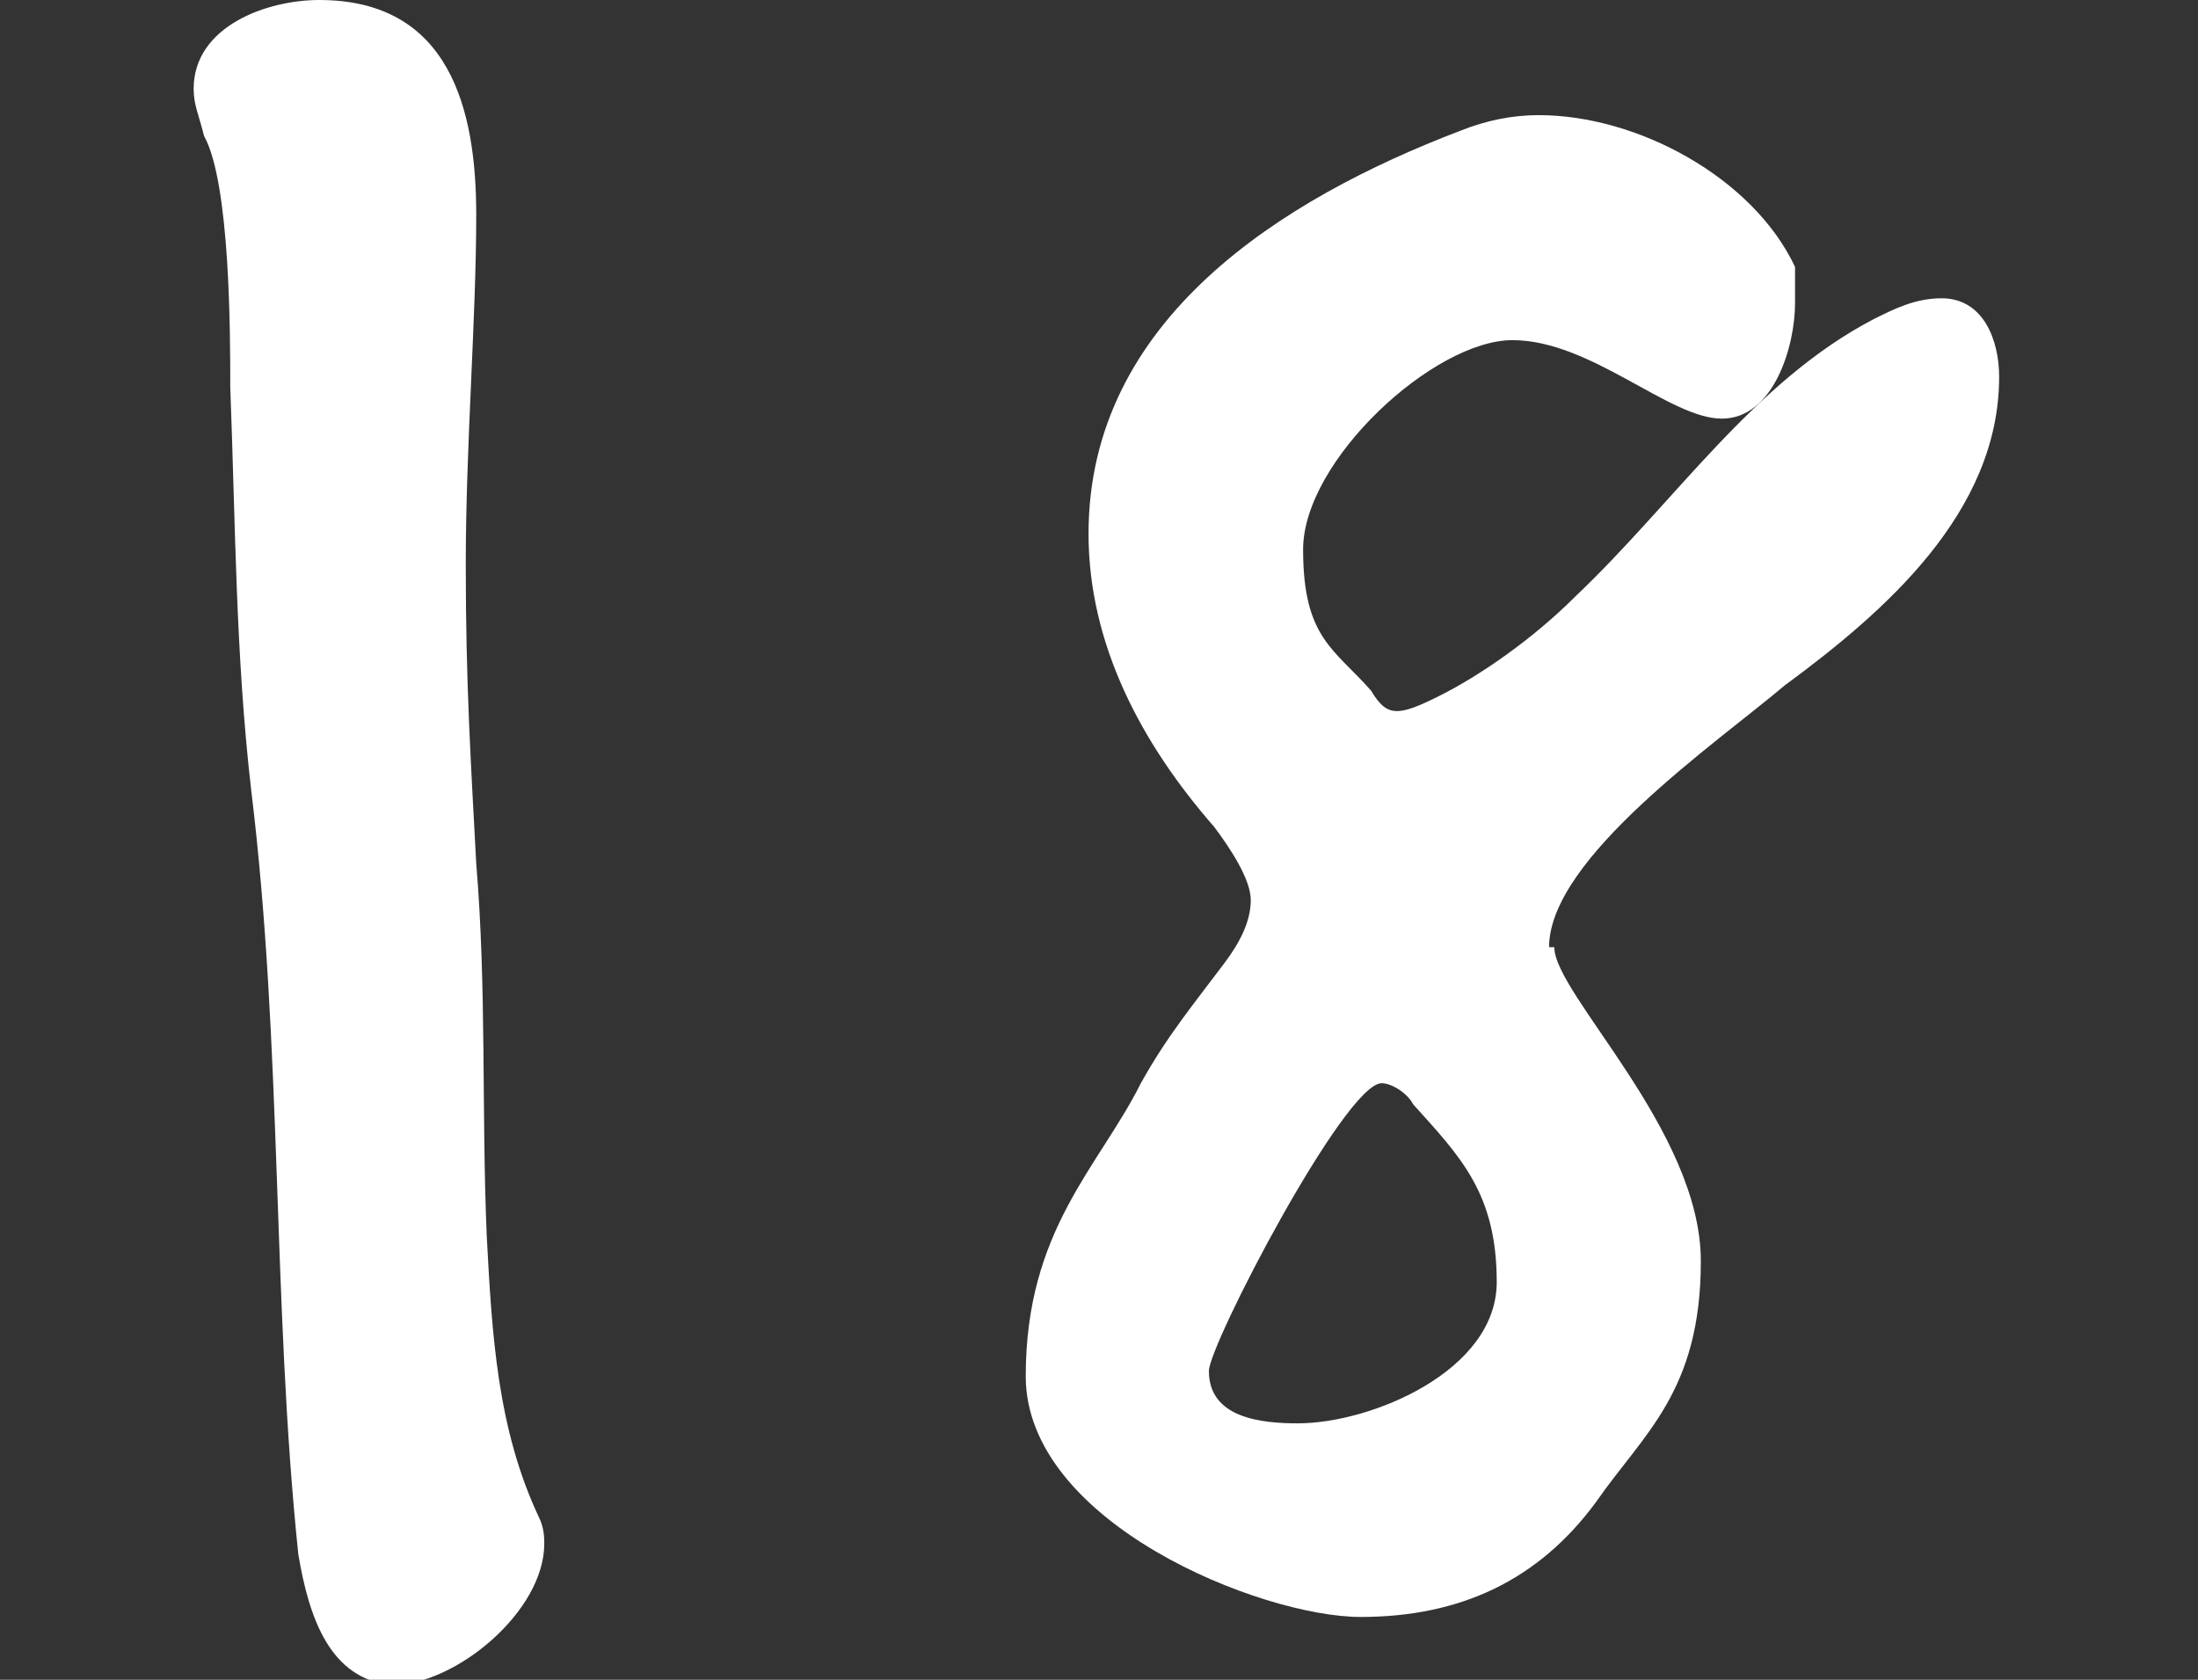 <?xml version="1.0" encoding="UTF-8"?>
<svg id="_デザイン" xmlns="http://www.w3.org/2000/svg" xmlns:xlink="http://www.w3.org/1999/xlink" version="1.1" viewBox="0 0 42 32.1">
  <rect x="0" y="0" width="42" height="32.1" fill="#333333" stroke="none"/>
  <!-- Generator: Adobe Illustrator 29.3.1, SVG Export Plug-In . SVG Version: 2.1.0 Build 151)  -->
  <defs>
    <style>
      .st0 {
        fill: #fff;
      }
    </style>
  </defs>
  <path class="st0" d="M5.7,29.7c-.5-4.8-.3-9.7-.9-14.6-.3-2.6-.3-5.1-.4-7.7,0-1,0-3.9-.5-4.8-.1-.4-.2-.6-.2-.9,0-1.2,1.4-1.7,2.4-1.7,2.5,0,3,2.1,3,4.1s-.2,4.4-.2,6.7.1,3.8.2,5.7c.2,2.4.1,4.7.2,7.1.1,1.9.2,3.7,1,5.4.1.2.1.4.1.5,0,1.3-1.7,2.7-2.9,2.7-1.2-.1-1.6-1.3-1.8-2.5h0Z"/>
  <path class="st0" d="M29.7,18.1c0,.9,2.8,3.5,2.8,6s-1.1,3.3-2,4.6c-1.1,1.5-2.6,2.2-4.5,2.2s-6.4-1.8-6.4-4.6,1.4-4,2.2-5.6c.5-.9,1-1.5,1.6-2.3.3-.4.5-.8.5-1.2s-.4-1-.7-1.4c-1.4-1.6-2.4-3.5-2.4-5.6,0-4.1,3.7-6.4,7.1-7.7.5-.2,1-.3,1.5-.3,1.9,0,4.1,1.2,4.9,2.9,0,.2,0,.4,0,.7,0,.8-.4,2.2-1.4,2.2s-2.5-1.5-4-1.5-4,2.3-4,4,.6,1.9,1.3,2.7c.3.5.5.5,1.3.1s1.8-1.1,2.6-1.9c1.9-1.8,3.4-4.1,5.7-5.3.4-.2.8-.4,1.3-.4.8,0,1.1.8,1.1,1.5,0,2.6-2.2,4.5-4.1,5.9-1.3,1.1-4.5,3.3-4.5,5h0ZM26.4,20.7c-.7,0-3.3,5-3.3,5.5,0,.9,1,1,1.7,1,1.4,0,3.8-1,3.8-2.7s-.7-2.4-1.6-3.4c-.1-.2-.4-.4-.6-.4Z"/>
</svg>